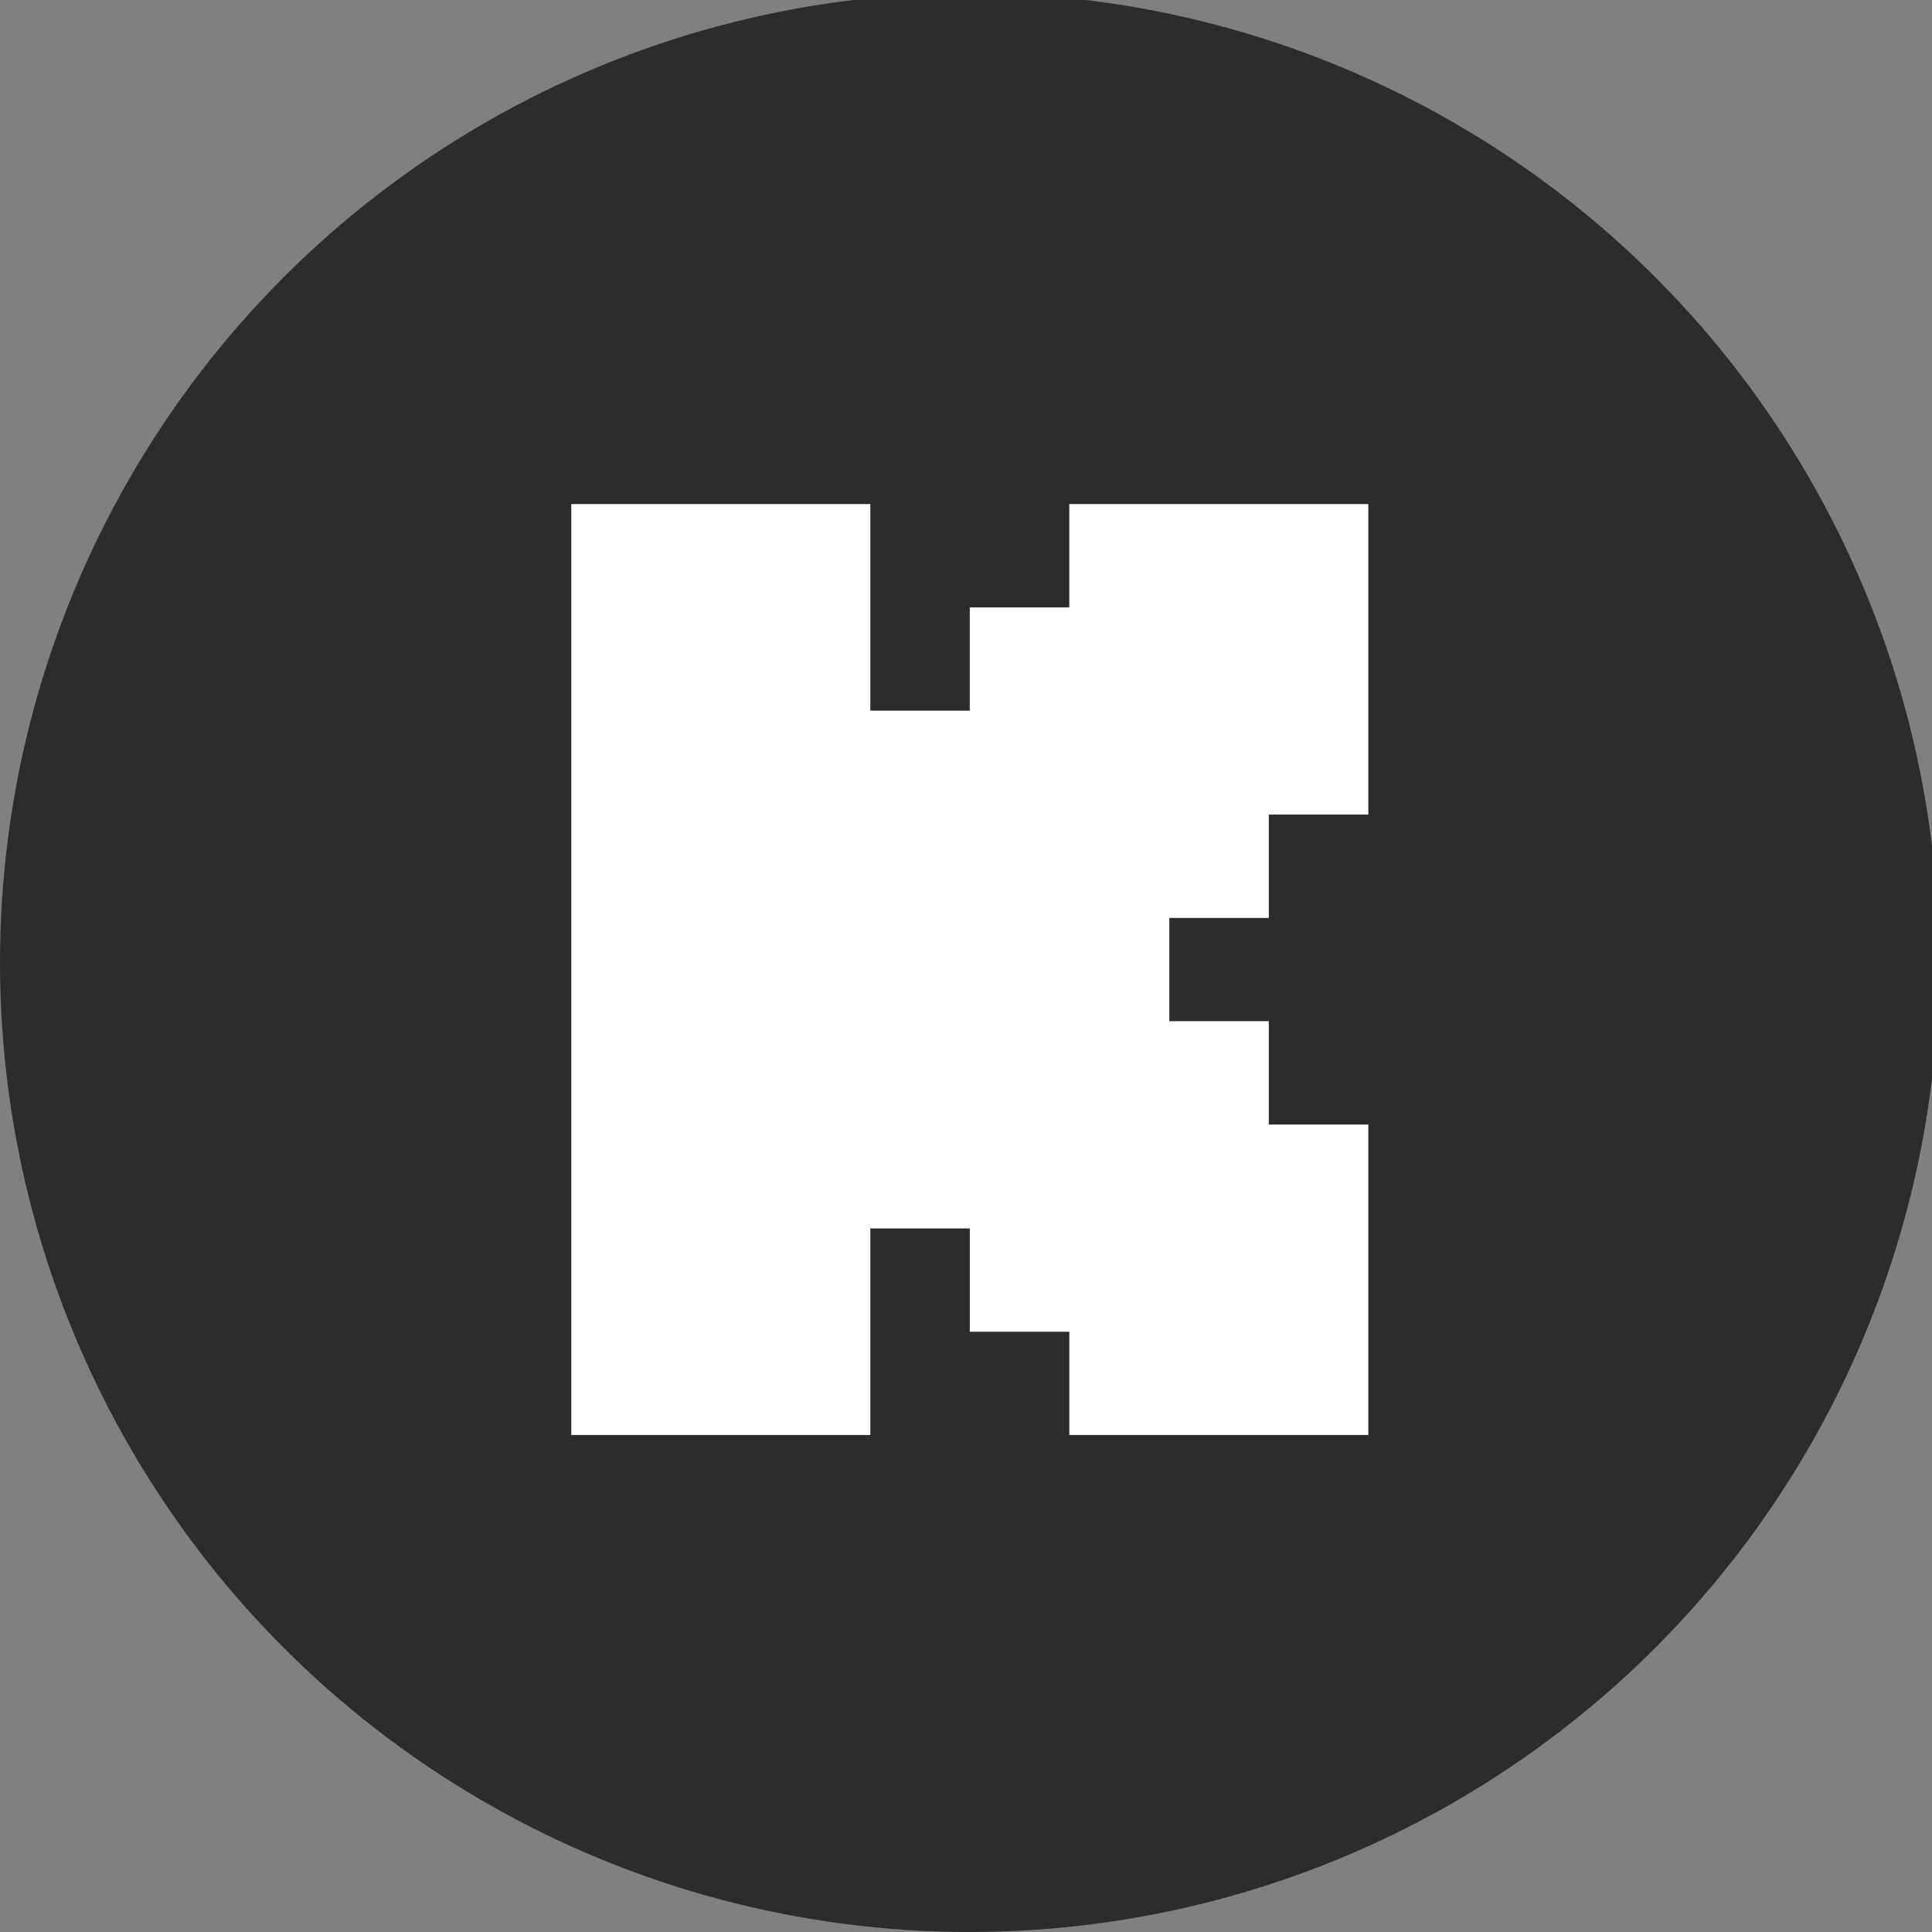 <svg width="276" height="276" viewBox="0 0 276 276" fill="none" xmlns="http://www.w3.org/2000/svg">
<rect x="0" y="0" width="276" height="276" fill="#808080" stroke="none"/>
<g clip-path="url(#clip0_55_14)">
<circle cx="138.5" cy="137.5" r="138.5" fill="#2C2C2C"/>
<g clip-path="url(#clip1_55_14)">
<path fill-rule="evenodd" clip-rule="evenodd" d="M81.611 72.009H124.329V101.524H138.541V86.764H152.758V72.009H195.476V116.371H181.259V131.131H167.047V145.886H181.259V160.646H195.476V205.008H152.759V190.248H138.542V175.493H124.33V205.008H81.611V72.009Z" fill="white"/>
</g>
</g>
<defs>
<clipPath id="clip0_55_14">
<rect width="276" height="276" fill="white"/>
</clipPath>
<clipPath id="clip1_55_14">
<rect width="133" height="133" fill="white" transform="translate(72 72)"/>
</clipPath>
</defs>
</svg>
